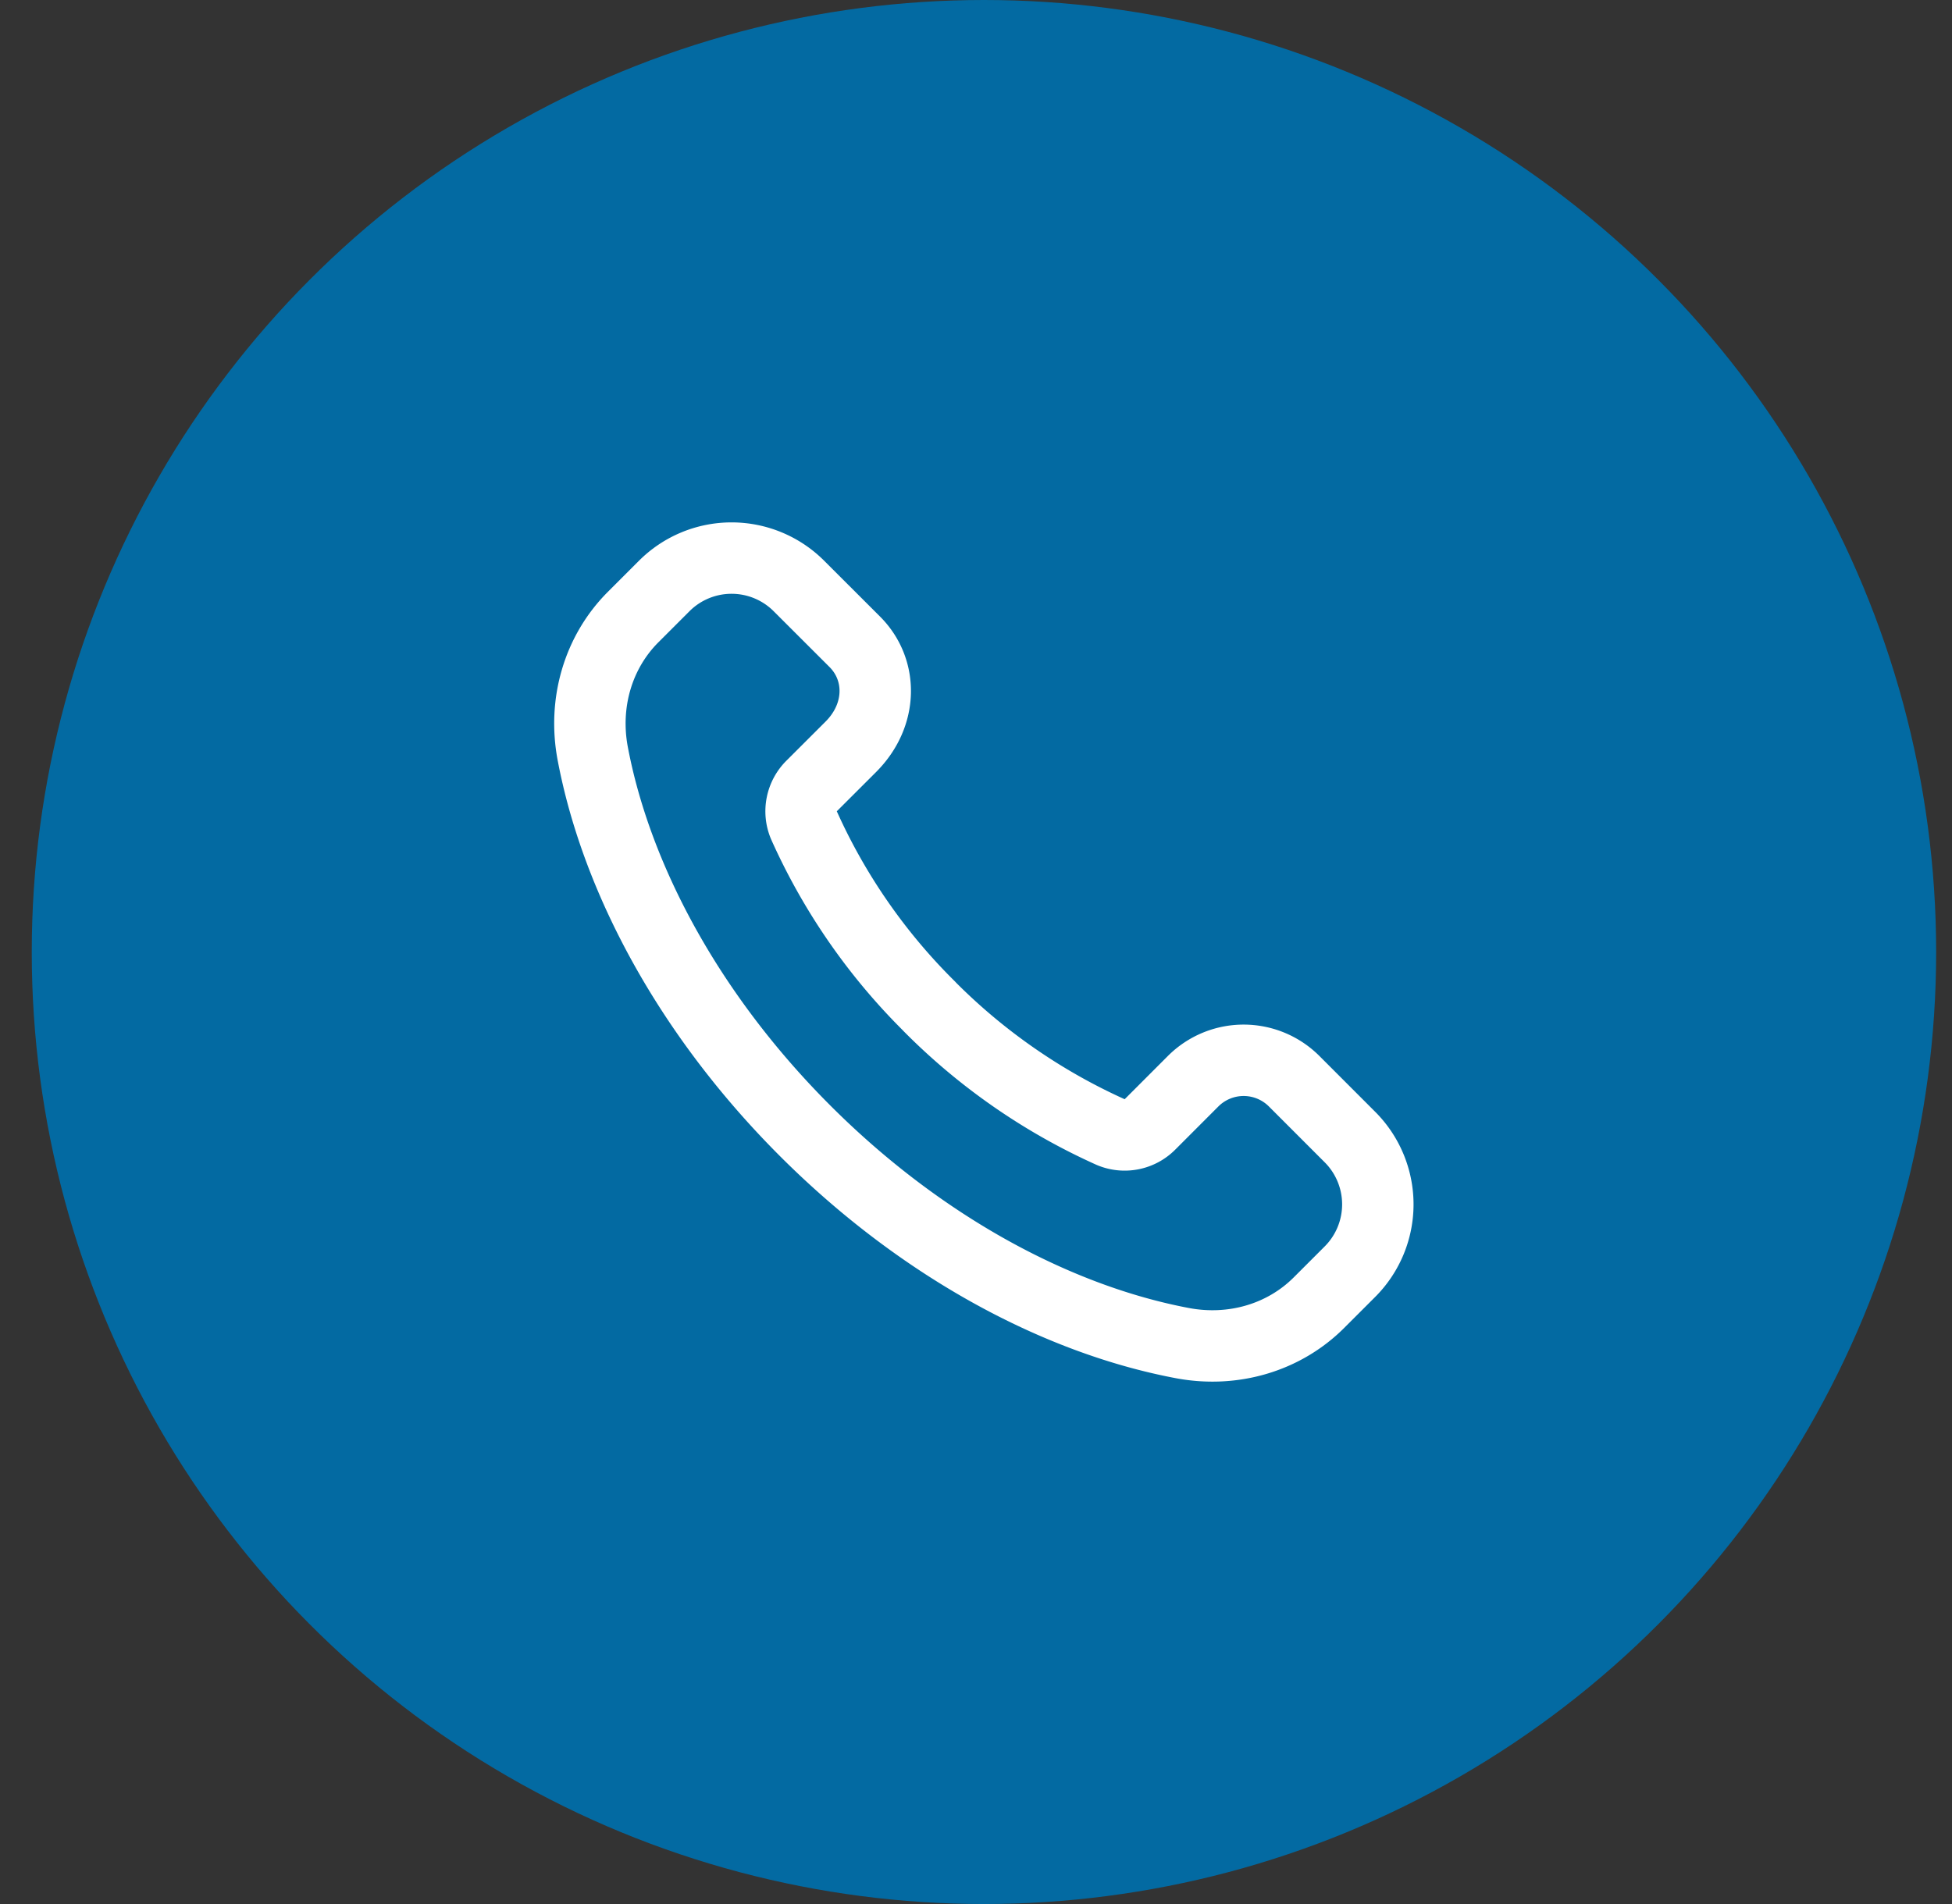 <svg xmlns="http://www.w3.org/2000/svg" width="41" height="40" fill="none"><rect width="100%" height="100%" fill="#333333" stroke="none"/><circle cx="20.667" cy="20" r="20" fill="#036AA2"/><path stroke="#fff" stroke-linecap="round" stroke-linejoin="round" stroke-width="1.5" d="M19.523 21.144a12.6 12.6 0 0 1-2.638-3.809.75.75 0 0 1 .166-.827l.819-.818c.67-.67.67-1.62.085-2.206L16.78 12.31a2 2 0 0 0-2.828 0l-.652.652c-.741.741-1.05 1.81-.85 2.87.494 2.613 2.012 5.474 4.46 7.923 2.45 2.45 5.31 3.967 7.924 4.461 1.06.2 2.129-.109 2.87-.85l.65-.65a2 2 0 0 0 0-2.829l-1.172-1.173a1.5 1.5 0 0 0-2.121 0l-.903.904a.75.75 0 0 1-.827.166 12.7 12.7 0 0 1-3.81-2.64" clip-rule="evenodd"/></svg>